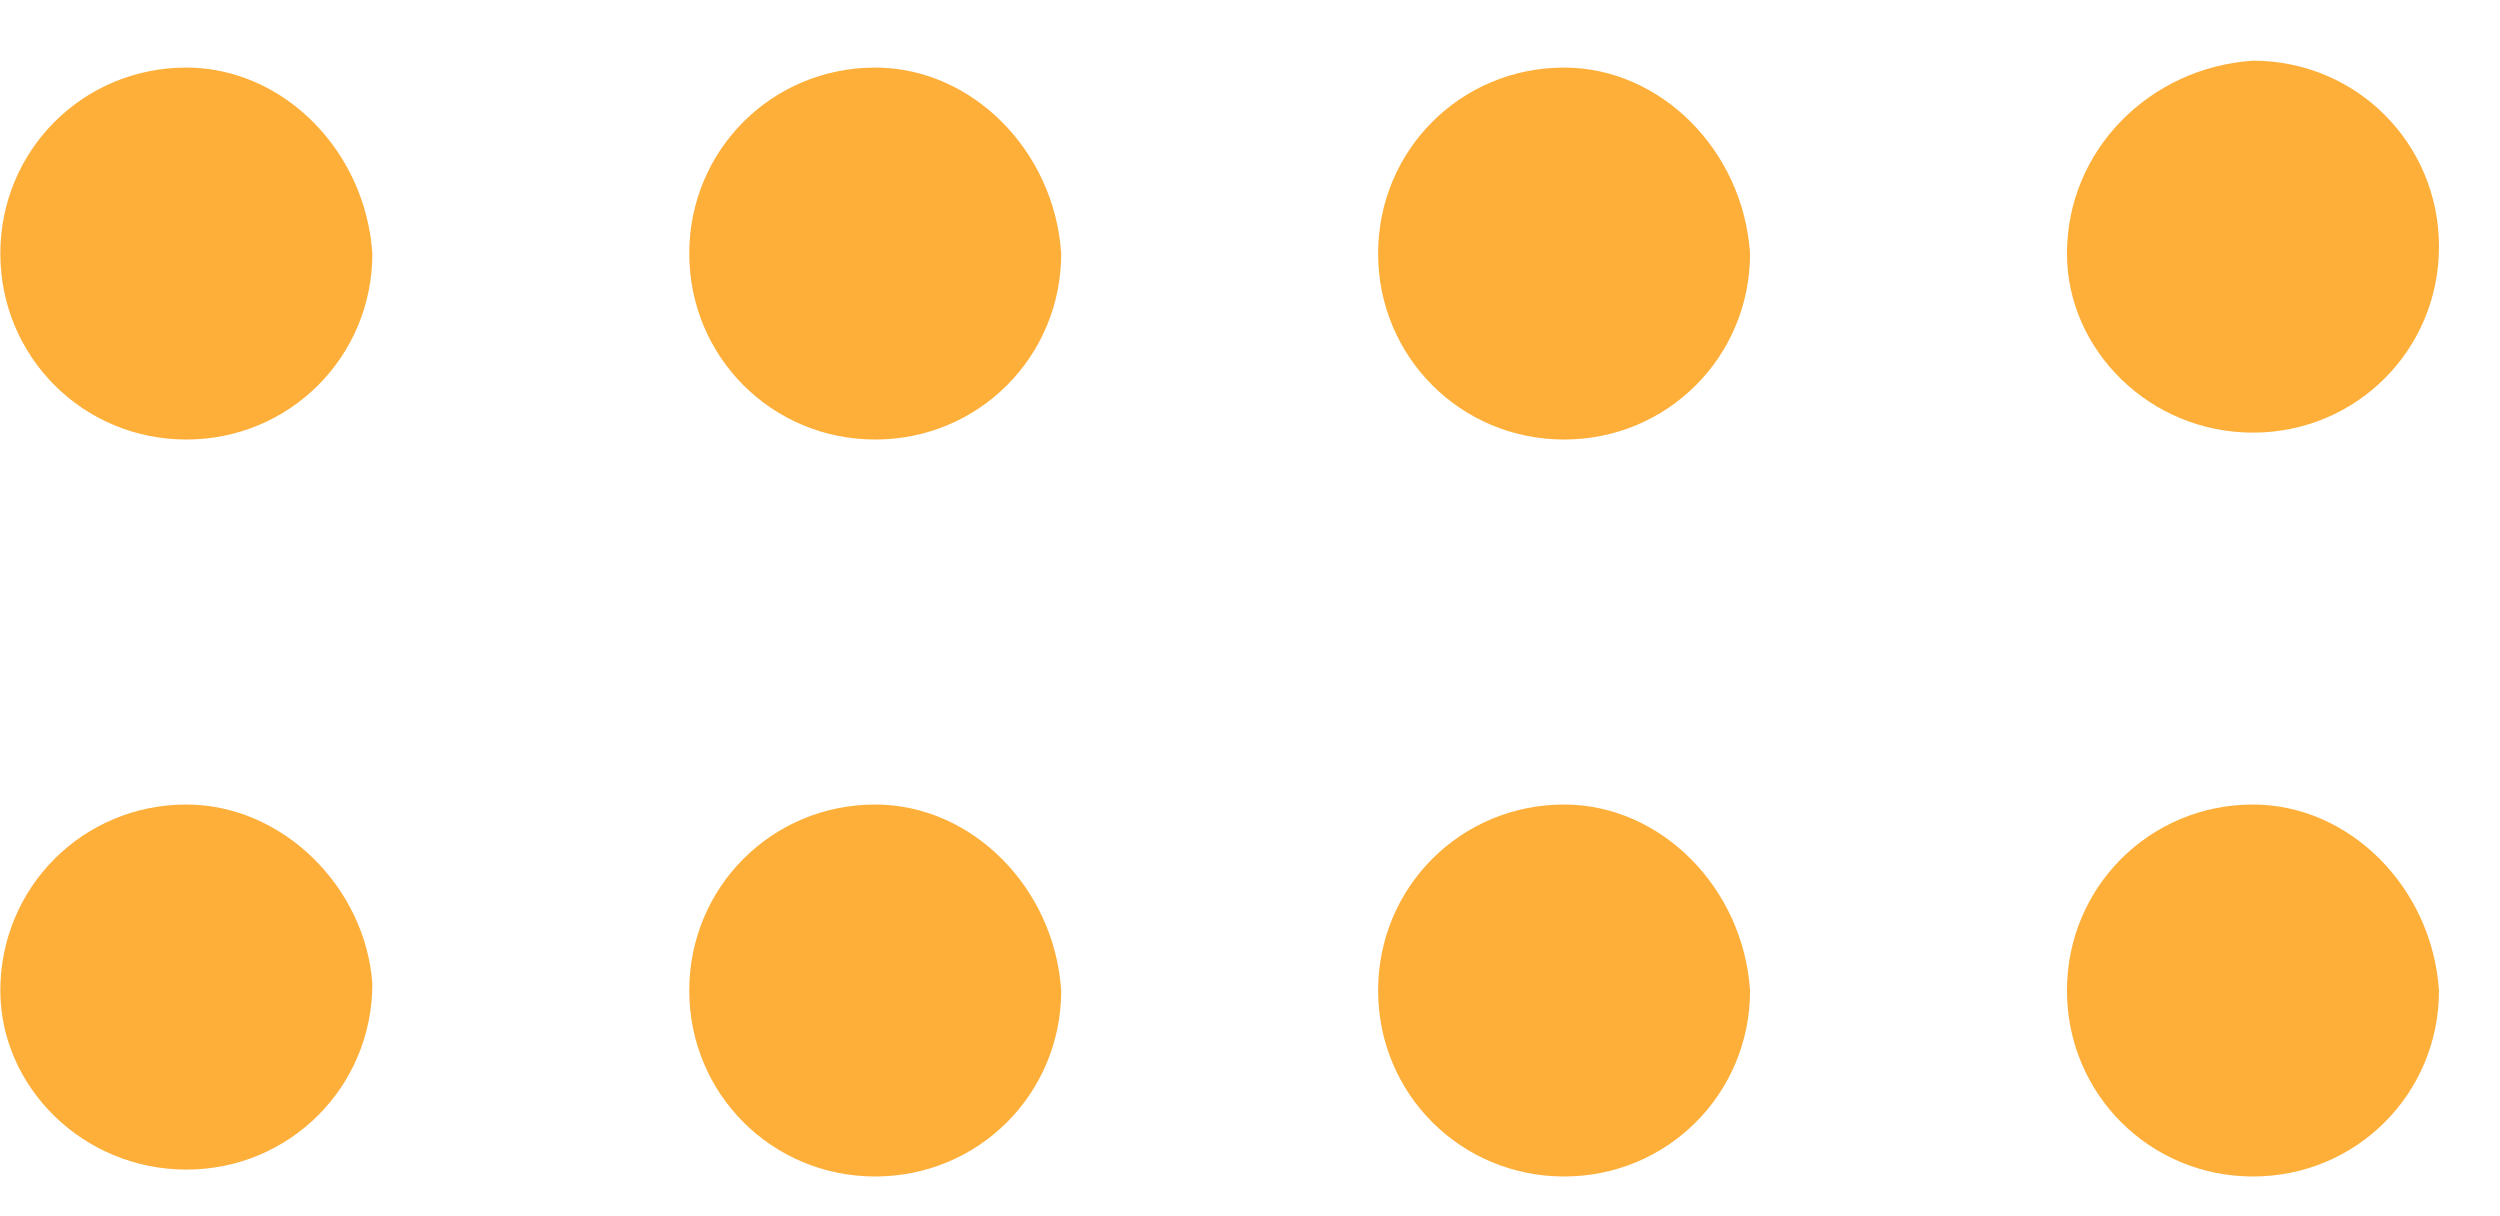 <svg width="37" height="18" viewBox="0 0 37 18" fill="none" xmlns="http://www.w3.org/2000/svg">
<path fill-rule="evenodd" clip-rule="evenodd" d="M2.758 1C1.229 1 0.005 2.223 0.005 3.752C0.005 5.281 1.229 6.505 2.758 6.505C4.287 6.505 5.511 5.281 5.511 3.752C5.409 2.223 4.185 1 2.758 1ZM2.758 11.907C1.229 11.907 0.005 13.131 0.005 14.66C0.005 16.087 1.229 17.31 2.758 17.31C4.287 17.31 5.511 16.087 5.511 14.558C5.409 13.131 4.185 11.907 2.758 11.907ZM12.953 1C11.424 1 10.201 2.223 10.201 3.752C10.201 5.281 11.424 6.505 12.953 6.505C14.483 6.505 15.706 5.281 15.706 3.752C15.604 2.223 14.381 1 12.953 1ZM12.953 11.907C11.424 11.907 10.201 13.131 10.201 14.66C10.201 16.189 11.424 17.412 12.953 17.412C14.483 17.412 15.706 16.189 15.706 14.66C15.604 13.131 14.381 11.907 12.953 11.907ZM23.149 1C21.619 1 20.396 2.223 20.396 3.752C20.396 5.281 21.619 6.505 23.149 6.505C24.678 6.505 25.901 5.281 25.901 3.752C25.799 2.223 24.576 1 23.149 1ZM23.149 11.907C21.619 11.907 20.396 13.131 20.396 14.66C20.396 16.189 21.619 17.412 23.149 17.412C24.678 17.412 25.901 16.189 25.901 14.66C25.799 13.131 24.576 11.907 23.149 11.907ZM33.344 6.403C34.873 6.403 36.097 5.179 36.097 3.65C36.097 2.121 34.873 0.898 33.344 0.898C31.815 1 30.591 2.223 30.591 3.752C30.591 5.179 31.815 6.403 33.344 6.403ZM33.344 11.907C31.815 11.907 30.591 13.131 30.591 14.66C30.591 16.189 31.815 17.412 33.344 17.412C34.873 17.412 36.097 16.189 36.097 14.66C35.995 13.131 34.771 11.907 33.344 11.907Z" fill="#FEAF3A"/>
</svg>
